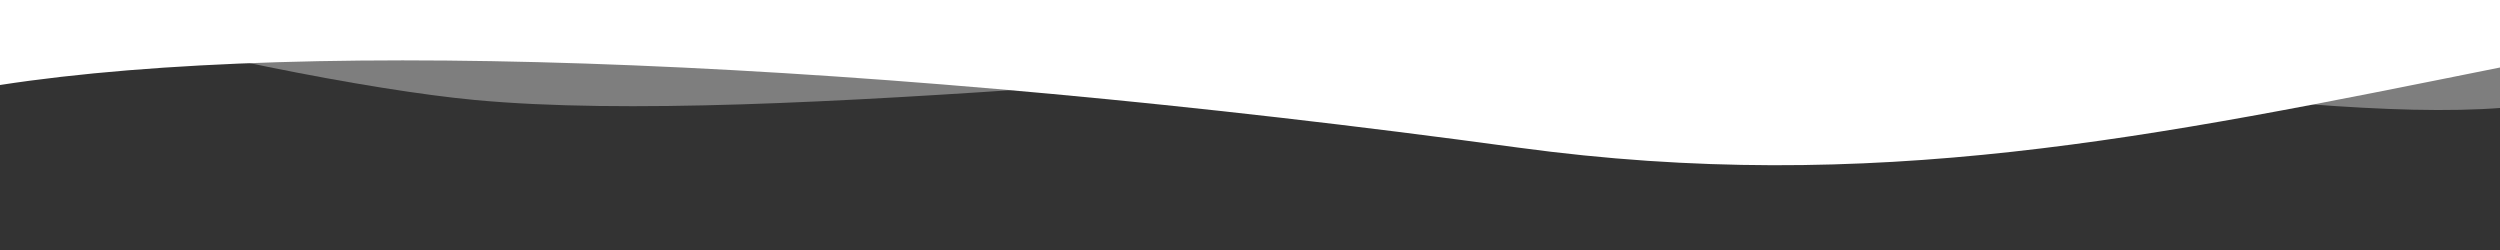 <?xml version="1.0" encoding="UTF-8" standalone="no"?>
<!DOCTYPE svg PUBLIC "-//W3C//DTD SVG 1.1//EN" "http://www.w3.org/Graphics/SVG/1.1/DTD/svg11.dtd">
<svg width="100%" height="100%" viewBox="0 0 1000 100" version="1.1" xmlns="http://www.w3.org/2000/svg" xmlns:xlink="http://www.w3.org/1999/xlink" xml:space="preserve" xmlns:serif="http://www.serif.com/" style="fill-rule:evenodd;clip-rule:evenodd;stroke-linejoin:round;stroke-miterlimit:2;">
    <rect x="0" y="0" width="1000" height="100" fill="#333333" stroke="none"/>
    <path d="M-45,-46C-124.765,-21.598 106.946,32.261 190,40C309.833,51.167 535.167,21 674,21C790.506,21 953.325,55.512 1023,40C1108.34,21 1115.49,-210.121 1030.07,-217C852.066,-231.333 95.011,-88.833 -45,-46Z" style="fill:white;fill-opacity:0.37;"/>
    <path d="M0,34C124.167,14.833 349.165,23.88 607,59C749.264,78.378 861.5,54.833 1000,27C1067.65,13.405 1000,-180 1000,-180L0,-174C0,-174 -68.522,44.577 0,34Z" style="fill:white;"/>
</svg>
